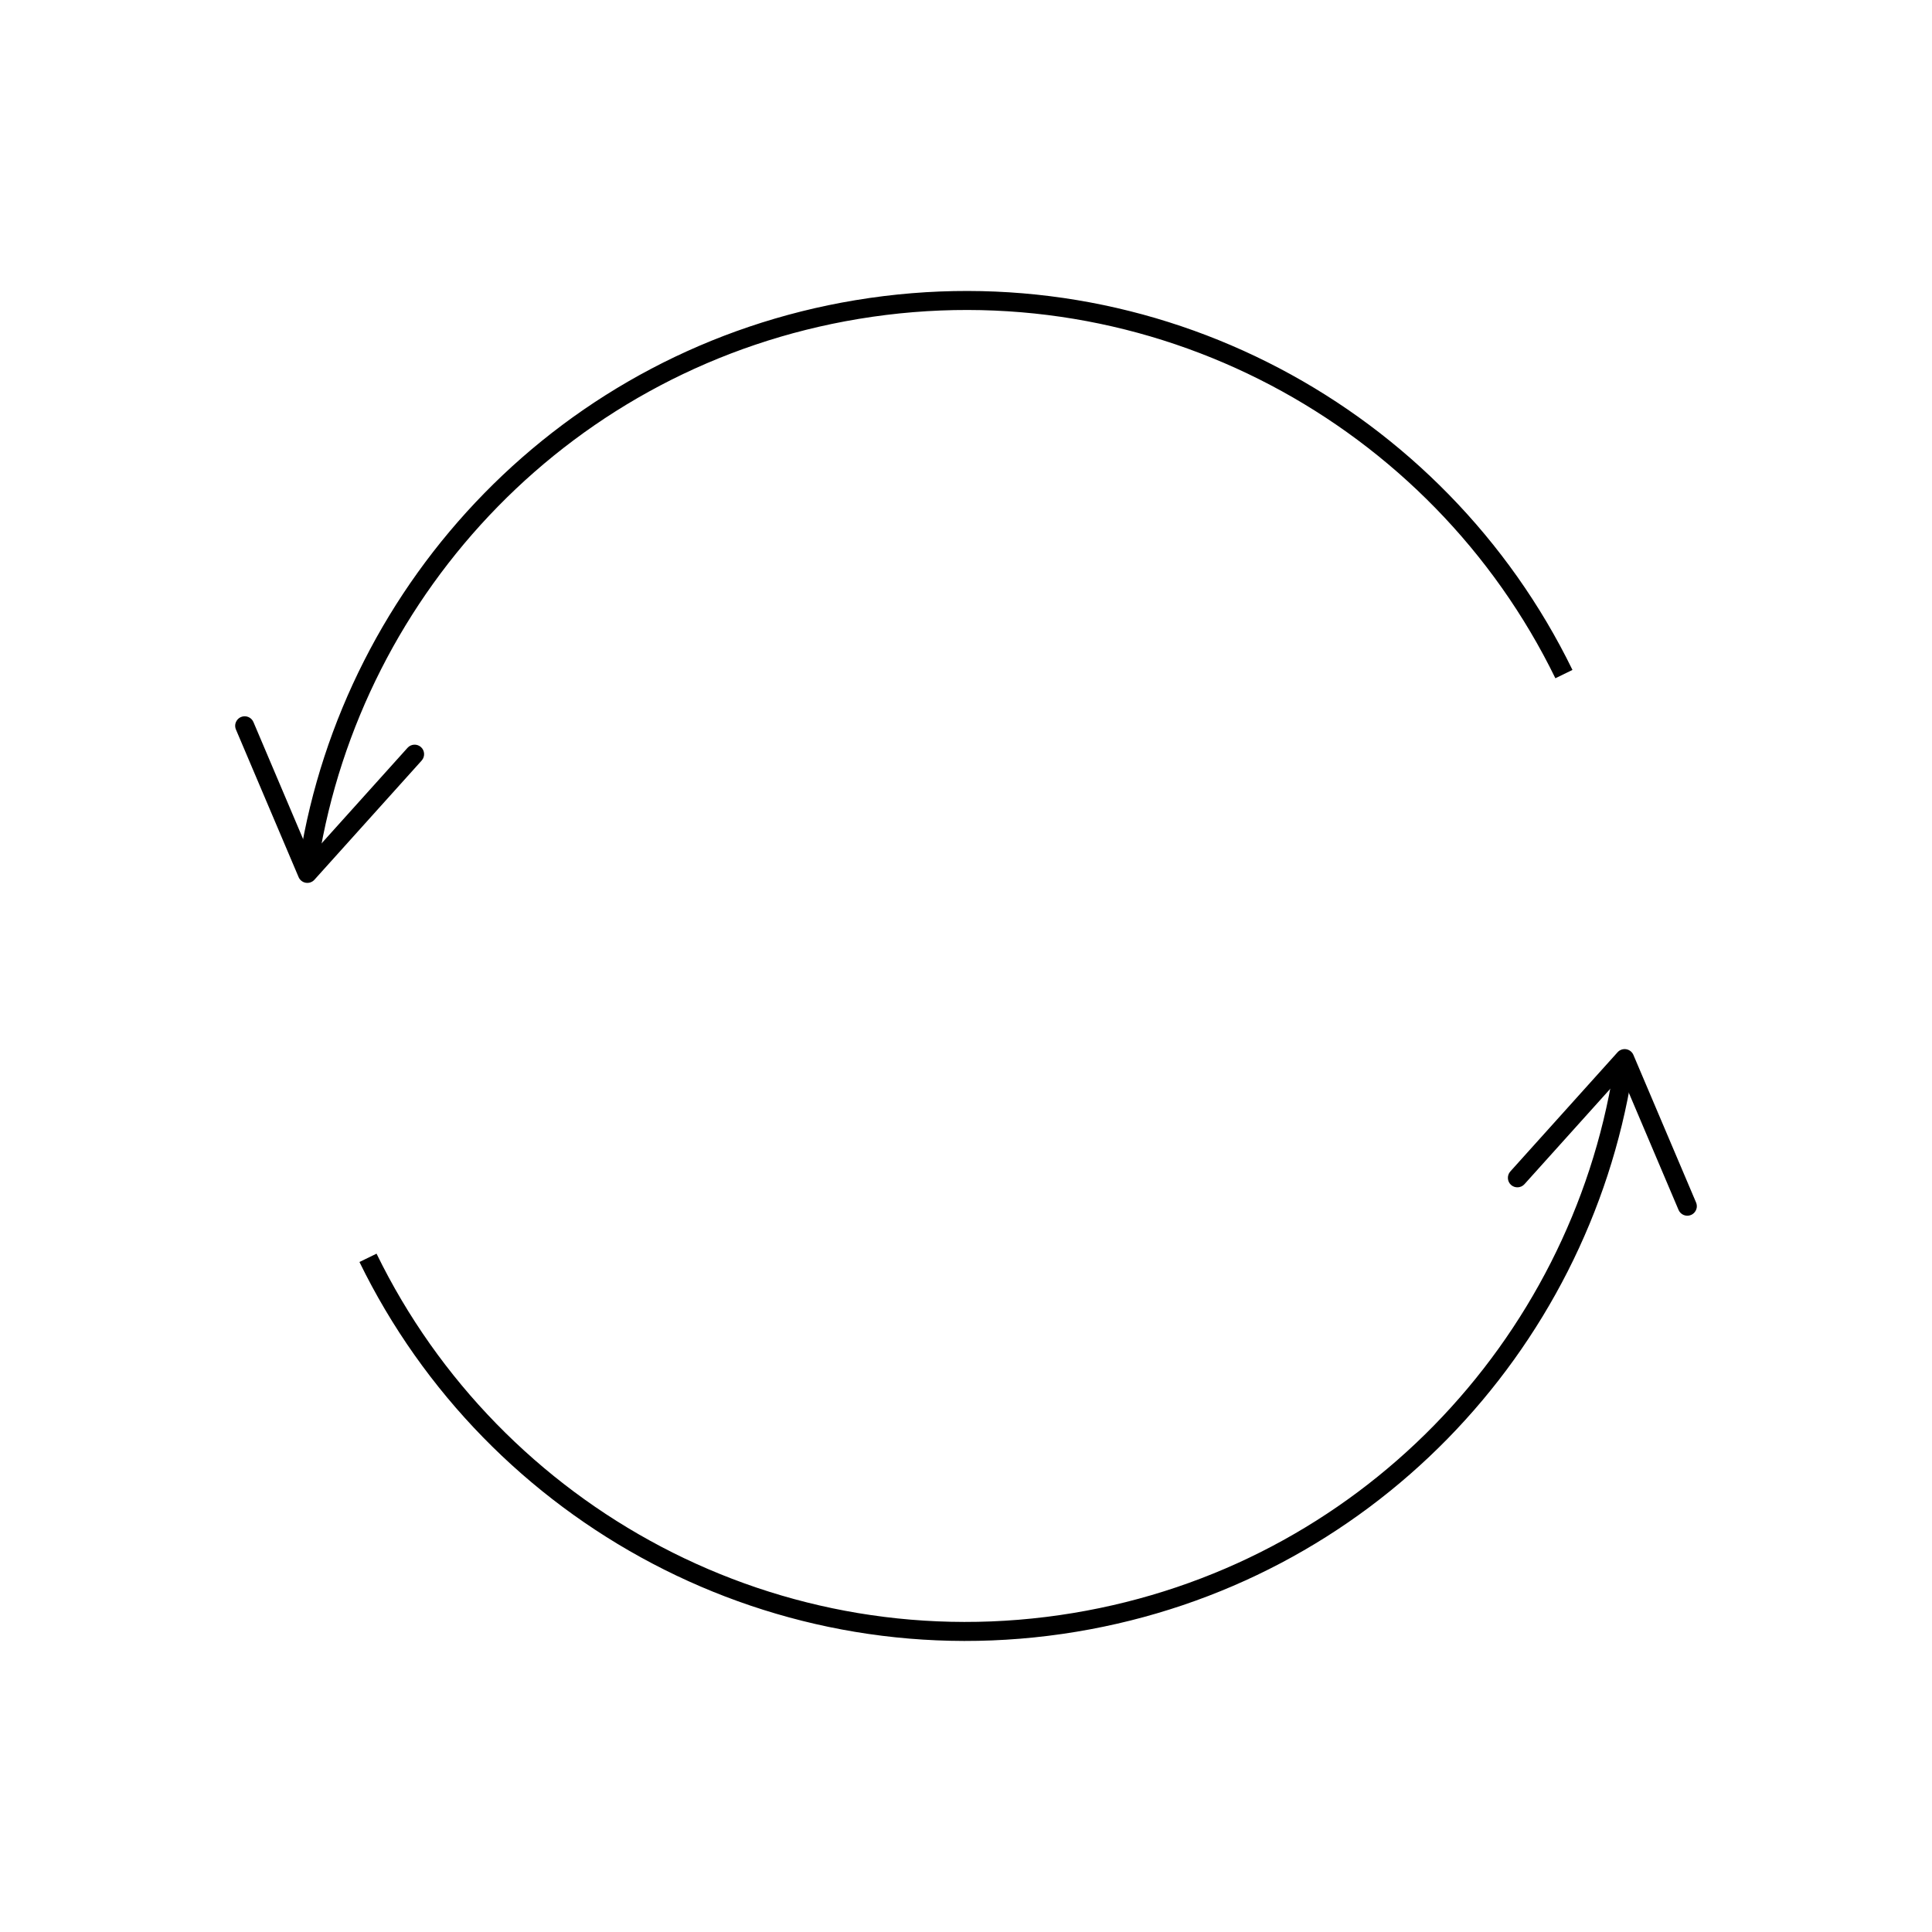 <?xml version="1.0" encoding="UTF-8"?>
<!-- Uploaded to: ICON Repo, www.iconrepo.com, Generator: ICON Repo Mixer Tools -->
<svg width="800px" height="800px" version="1.1" viewBox="144 144 512 512" xmlns="http://www.w3.org/2000/svg">
 <path transform="matrix(5.038 0 0 5.038 148.09 148.09)" d="m81.454 34.647c-6.61-13.558-21.54-21.77-37.181-19.176-15.225 2.525-26.505 14.522-28.829 28.96" fill="none" stroke="#000000" stroke-miterlimit="10"/>
 <path d="m207.86 334.02c1.281-0.543 2.762 0.055 3.305 1.336l15.059 35.477 25.781-28.656c0.934-1.031 2.523-1.117 3.559-0.188 1.031 0.934 1.109 2.527 0.188 3.559l-28.426 31.594c-0.574 0.641-1.438 0.941-2.289 0.801-0.852-0.141-1.57-0.711-1.906-1.5l-16.609-39.117c-0.191-0.453-0.242-0.941-0.168-1.395 0.148-0.82 0.688-1.559 1.508-1.91z"/>
 <path transform="matrix(5.038 0 0 5.038 148.09 148.09)" d="m18.546 65.353c6.61 13.558 21.54 21.77 37.18 19.176 15.226-2.524 26.506-14.522 28.83-28.96" fill="none" stroke="#000000" stroke-miterlimit="10"/>
 <path d="m592.14 465.98c-1.281 0.543-2.762-0.055-3.305-1.336l-15.059-35.477-25.781 28.656c-0.934 1.031-2.523 1.117-3.559 0.188-1.031-0.934-1.109-2.527-0.188-3.559l28.426-31.594c0.574-0.641 1.438-0.941 2.289-0.801 0.852 0.141 1.57 0.711 1.906 1.5l16.609 39.117c0.191 0.453 0.242 0.941 0.168 1.395-0.148 0.824-0.688 1.559-1.508 1.91z"/>
</svg>